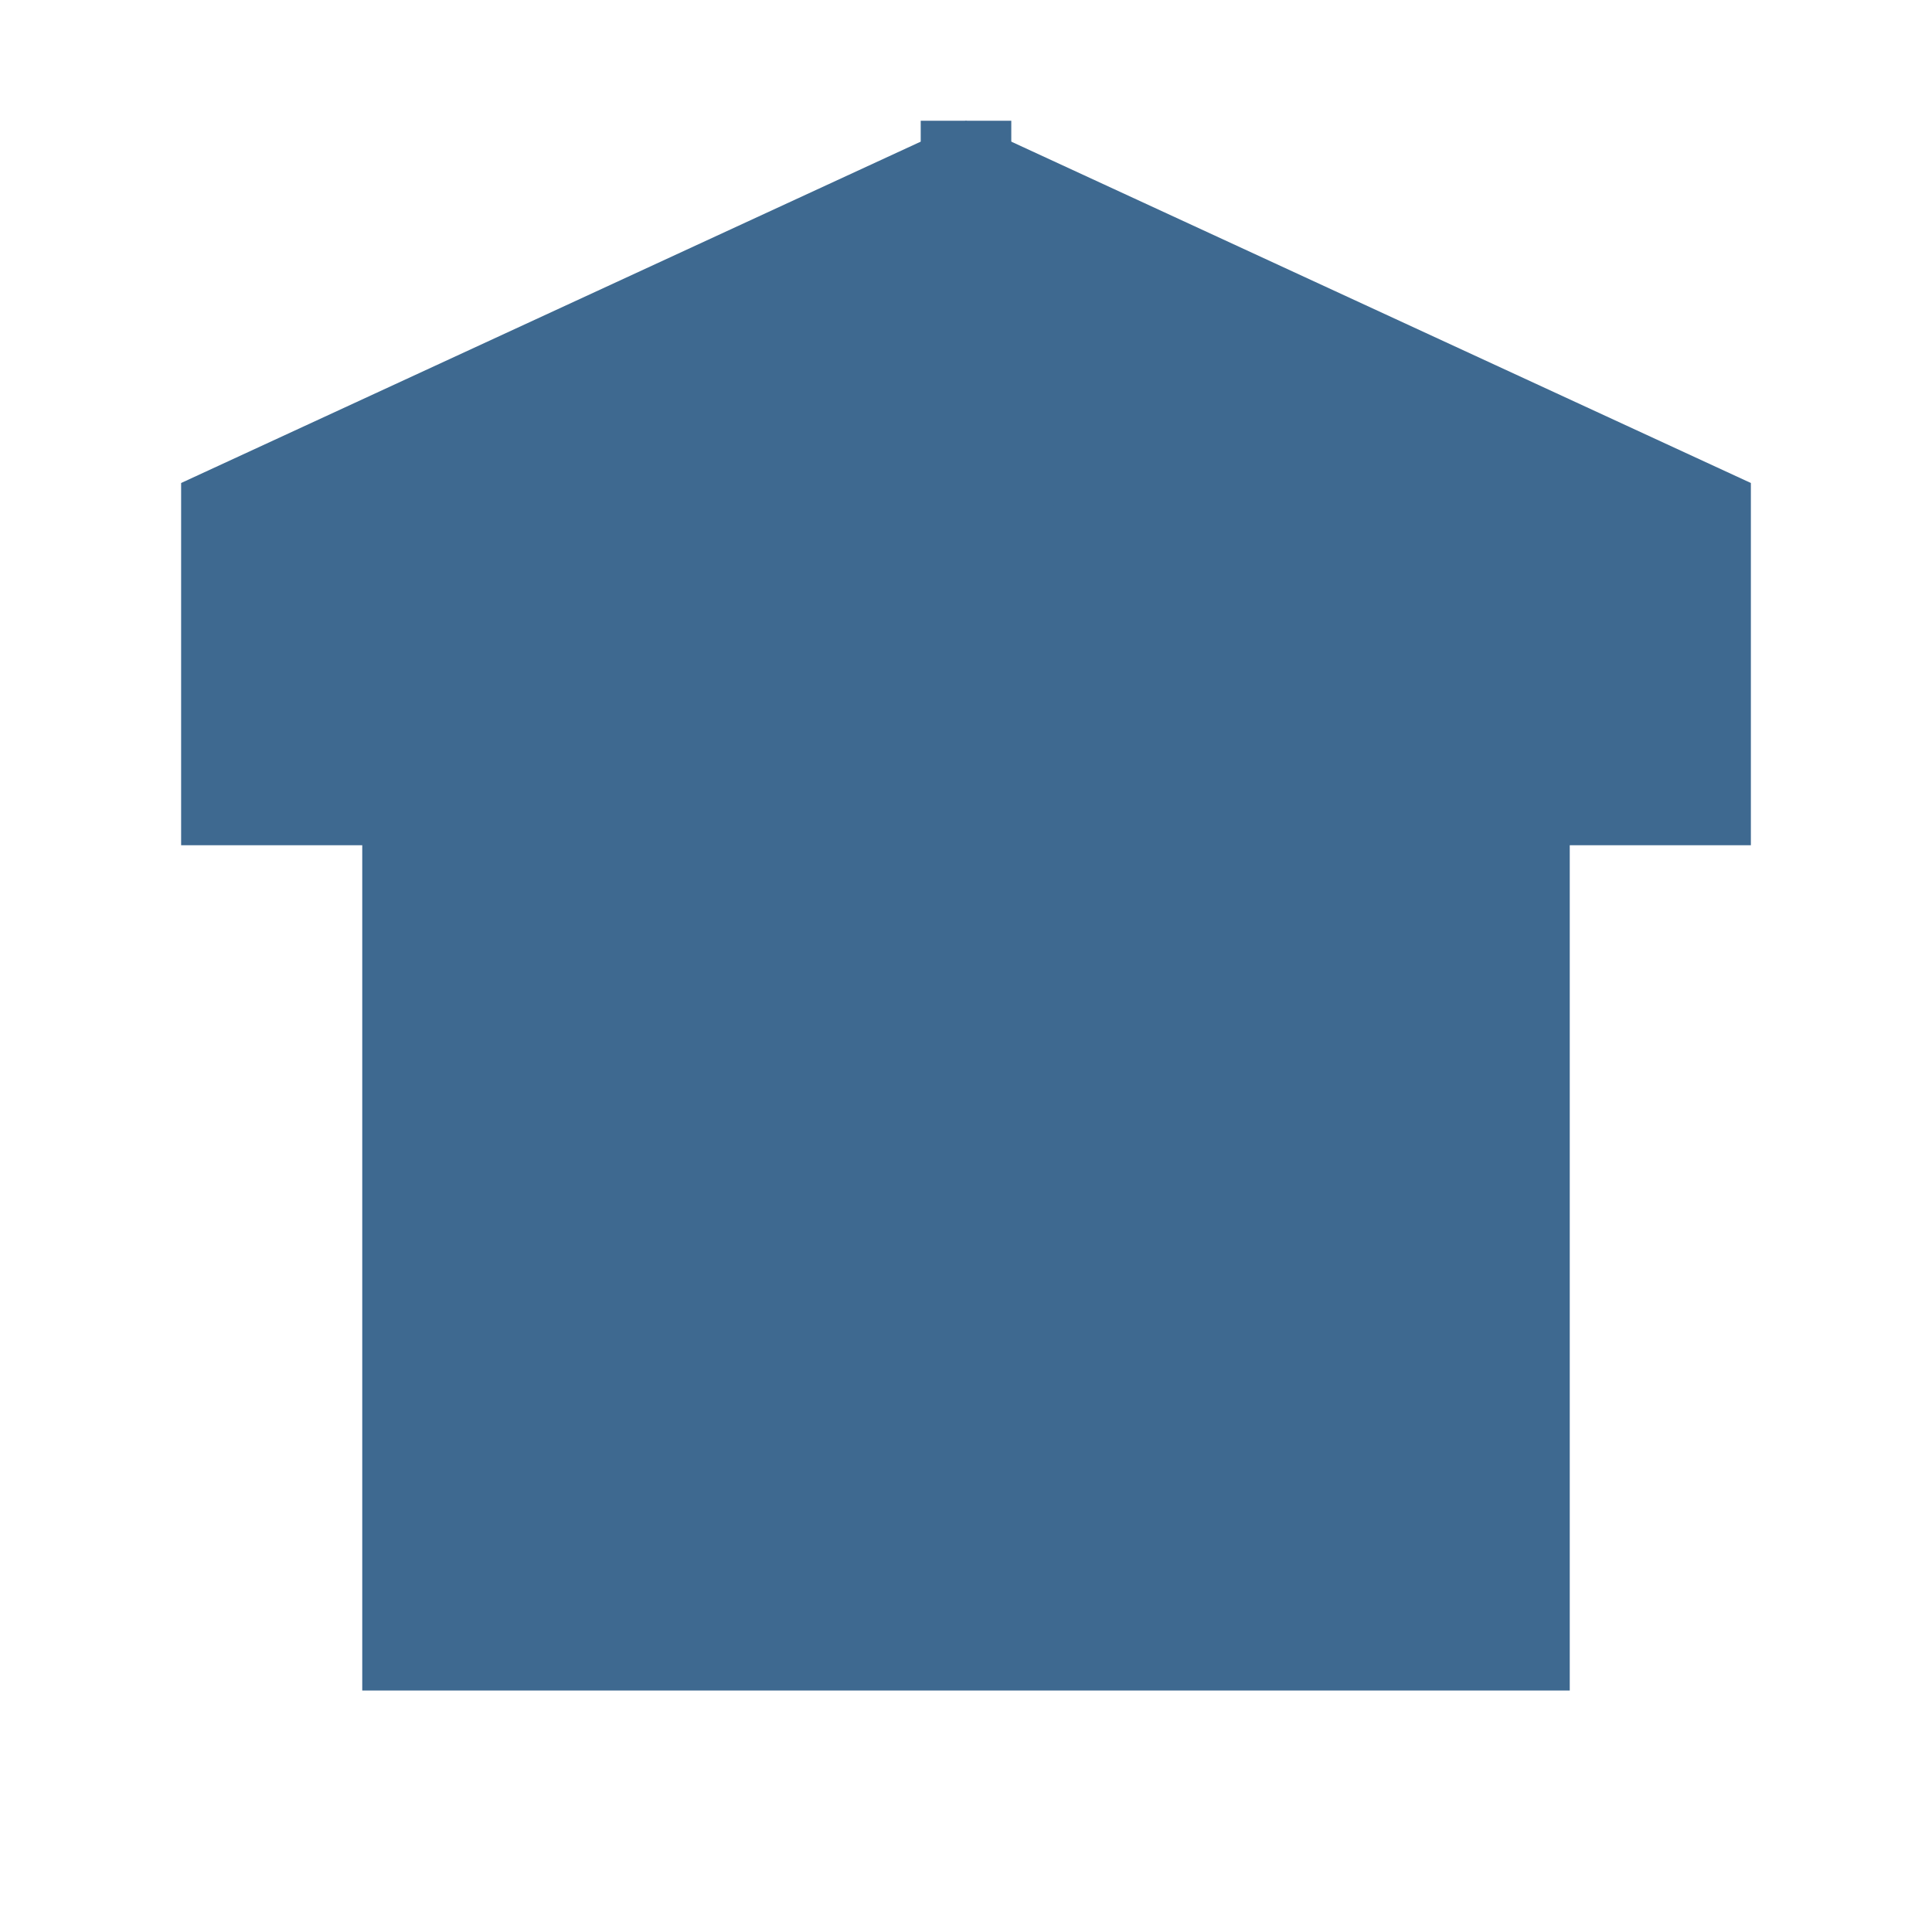 <svg xmlns="http://www.w3.org/2000/svg" width="32" height="32" viewBox="0 0 32 32">
  <!-- Clothing Icon -->
  <path d="M16 2 L3 8 L3 14 L6 14 L6 28 L26 28 L26 14 L29 14 L29 8 Z" fill="#3e6990" stroke="none"/>
  <path d="M16 2 L16 8 L22 8" fill="none" stroke="#3e6990" stroke-width="1.5"/>
  <circle cx="16" cy="8" r="1.5" fill="#3e6990"/>
</svg>
